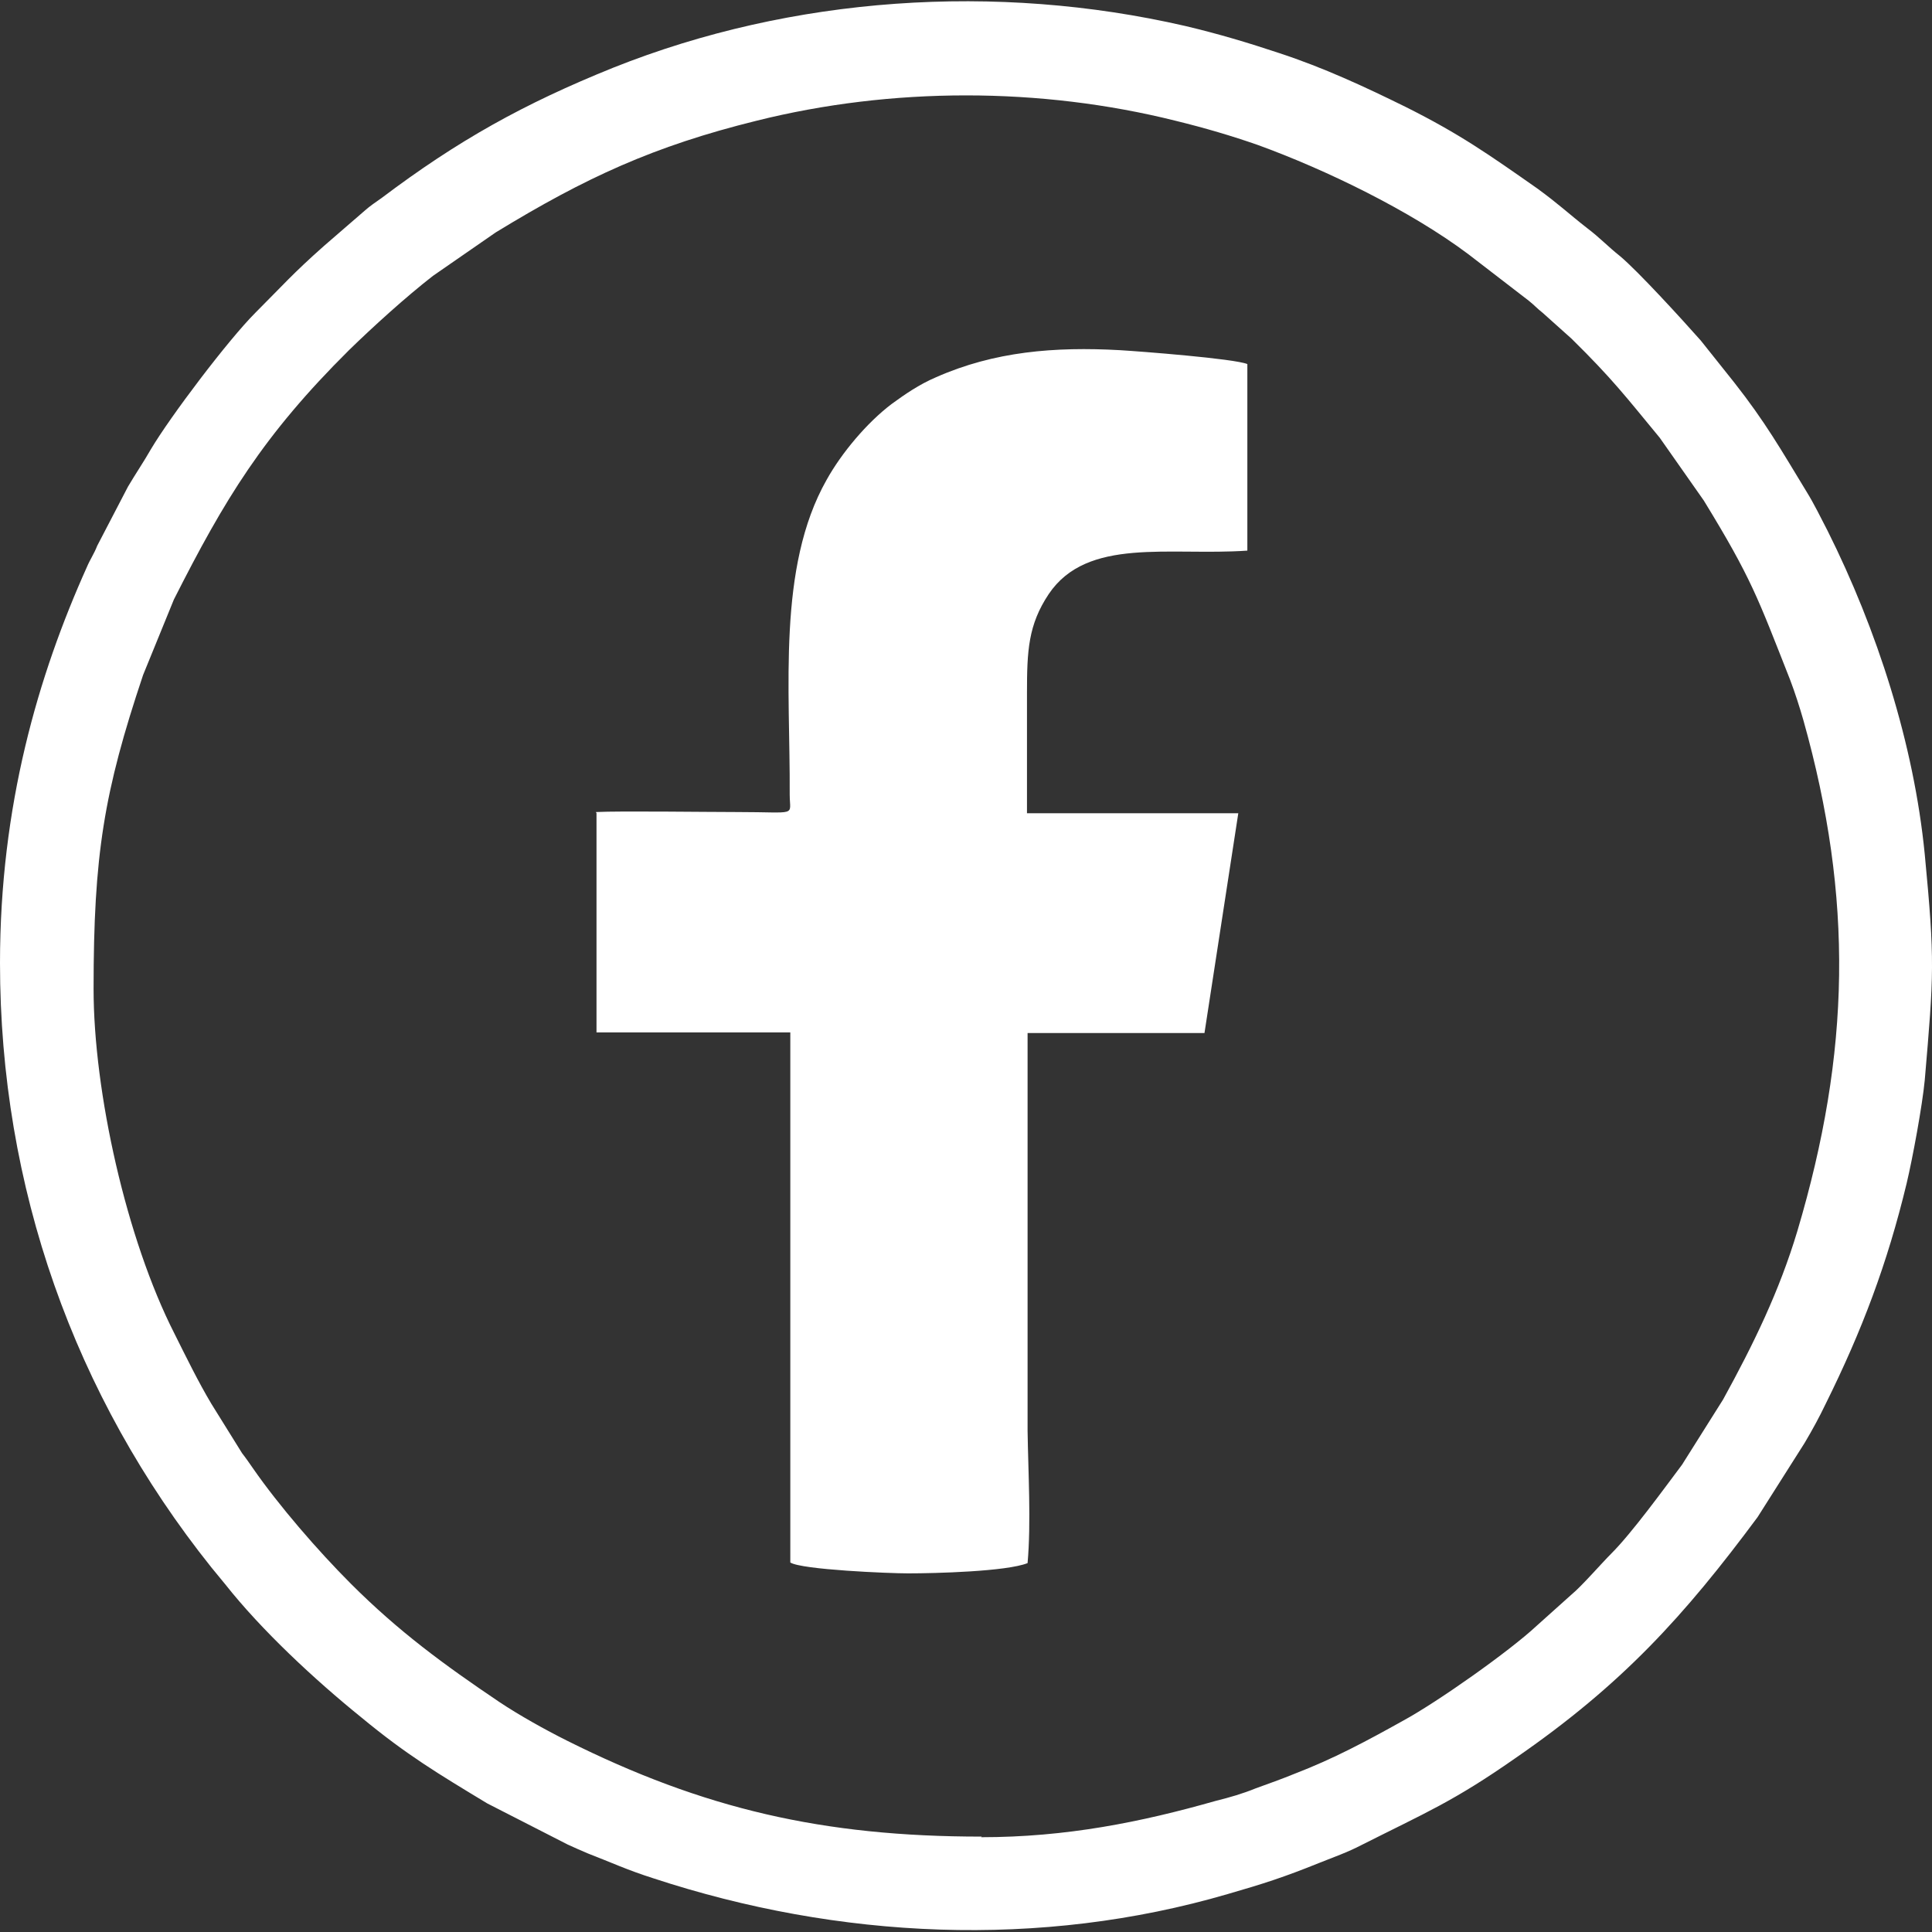 <?xml version="1.0" encoding="UTF-8"?>
<svg id="Layer_1" data-name="Layer 1" xmlns="http://www.w3.org/2000/svg" viewBox="0 0 32 32">
  <rect x="0" y="0" width="32" height="32" fill="#333333" stroke="none"/>
  <defs>
    <style>
      .cls-1 {
        fill: #fff;
        fill-rule: evenodd;
      }
    </style>
  </defs>
  <path class="cls-1" d="M16.26,30.42c-2.63,0-4.61-.46-6.87-1.59-.36-.18-.79-.42-1.12-.64-.92-.62-1.67-1.17-2.46-1.96-.54-.54-1.19-1.29-1.62-1.91-.07-.1-.11-.16-.18-.25l-.51-.82c-.22-.37-.41-.76-.61-1.16-.8-1.57-1.34-4.01-1.34-5.71,0-2.22.17-3.26.82-5.2l.51-1.25c.84-1.66,1.48-2.72,2.9-4.13.4-.39.94-.88,1.39-1.23l1.04-.72c1.49-.91,2.62-1.43,4.32-1.85,2.24-.56,4.7-.56,6.94,0,.49.12.93.25,1.36.4,1.13.41,2.53,1.09,3.49,1.81l1,.77c.1.08.14.13.23.2l.48.43c.68.67.89.95,1.46,1.64l.73,1.04c.79,1.29.89,1.6,1.43,2.97.08.21.16.46.22.67.83,2.95.78,5.5-.1,8.46-.3,1-.73,1.88-1.23,2.79l-.68,1.08c-.3.4-.83,1.13-1.17,1.47-.17.17-.49.54-.66.68l-.58.52c-.45.42-1.64,1.26-2.21,1.57-.61.34-1.15.63-1.8.88-.22.09-.42.16-.64.24-.22.09-.43.15-.67.21-1.23.35-2.47.6-3.88.6h0ZM0,15.95C0,19.66,1.23,23.12,3.5,25.96c.08.1.15.18.23.28.6.76,1.48,1.58,2.26,2.21.75.62,1.27.93,2.08,1.42l1.33.68c.11.05.22.1.34.15.39.15.64.27,1.08.41,3.07,1.01,6.41,1.17,9.52.26.59-.17.93-.28,1.5-.51.25-.1.48-.18.71-.3,1.07-.54,1.52-.72,2.55-1.44,1.77-1.22,2.8-2.36,4.01-3.99l.78-1.23c.13-.22.24-.42.35-.65.6-1.21,1.02-2.32,1.34-3.65.1-.42.26-1.29.3-1.71.15-1.76.17-1.96,0-3.74-.18-1.83-.79-3.72-1.61-5.36-.12-.23-.22-.44-.35-.65-.42-.69-.68-1.15-1.2-1.81l-.55-.69c-.31-.35-1.04-1.15-1.34-1.4-.19-.15-.34-.31-.54-.46-.32-.25-.46-.39-.83-.66-.8-.56-1.28-.9-2.18-1.35-.69-.34-1.36-.65-2.09-.89-.51-.17-1.01-.32-1.56-.45-3.13-.72-6.51-.49-9.47.69-1.49.6-2.58,1.21-3.84,2.16-.1.07-.19.13-.28.21l-.67.58c-.52.46-.69.66-1.14,1.11-.45.45-1.41,1.72-1.73,2.26-.12.21-.25.4-.38.62l-.51.98c-.05.13-.12.23-.17.35C.63,11.19,0,13.35,0,15.95H0Z"/>
  <path class="cls-1" d="M9.88,13.47v3.63s3.21,0,3.21,0v8.78c.19.12,1.64.18,1.95.18.44,0,1.63-.03,1.98-.17.06-.68.01-1.5,0-2.19v-6.59h2.93s.56-3.64.56-3.64h-3.5c0-.67,0-1.33,0-1.99,0-.7.02-1.13.36-1.64.64-.95,2-.63,3.29-.72v-3.09c-.22-.09-1.77-.21-2.11-.23-1.08-.06-2.08.02-3.05.45-.28.12-.51.28-.73.44-.41.31-.83.81-1.08,1.26-.82,1.45-.6,3.46-.61,5.21,0,.37.15.29-.87.29-.51,0-1.94-.02-2.34,0h0Z"/>
</svg>